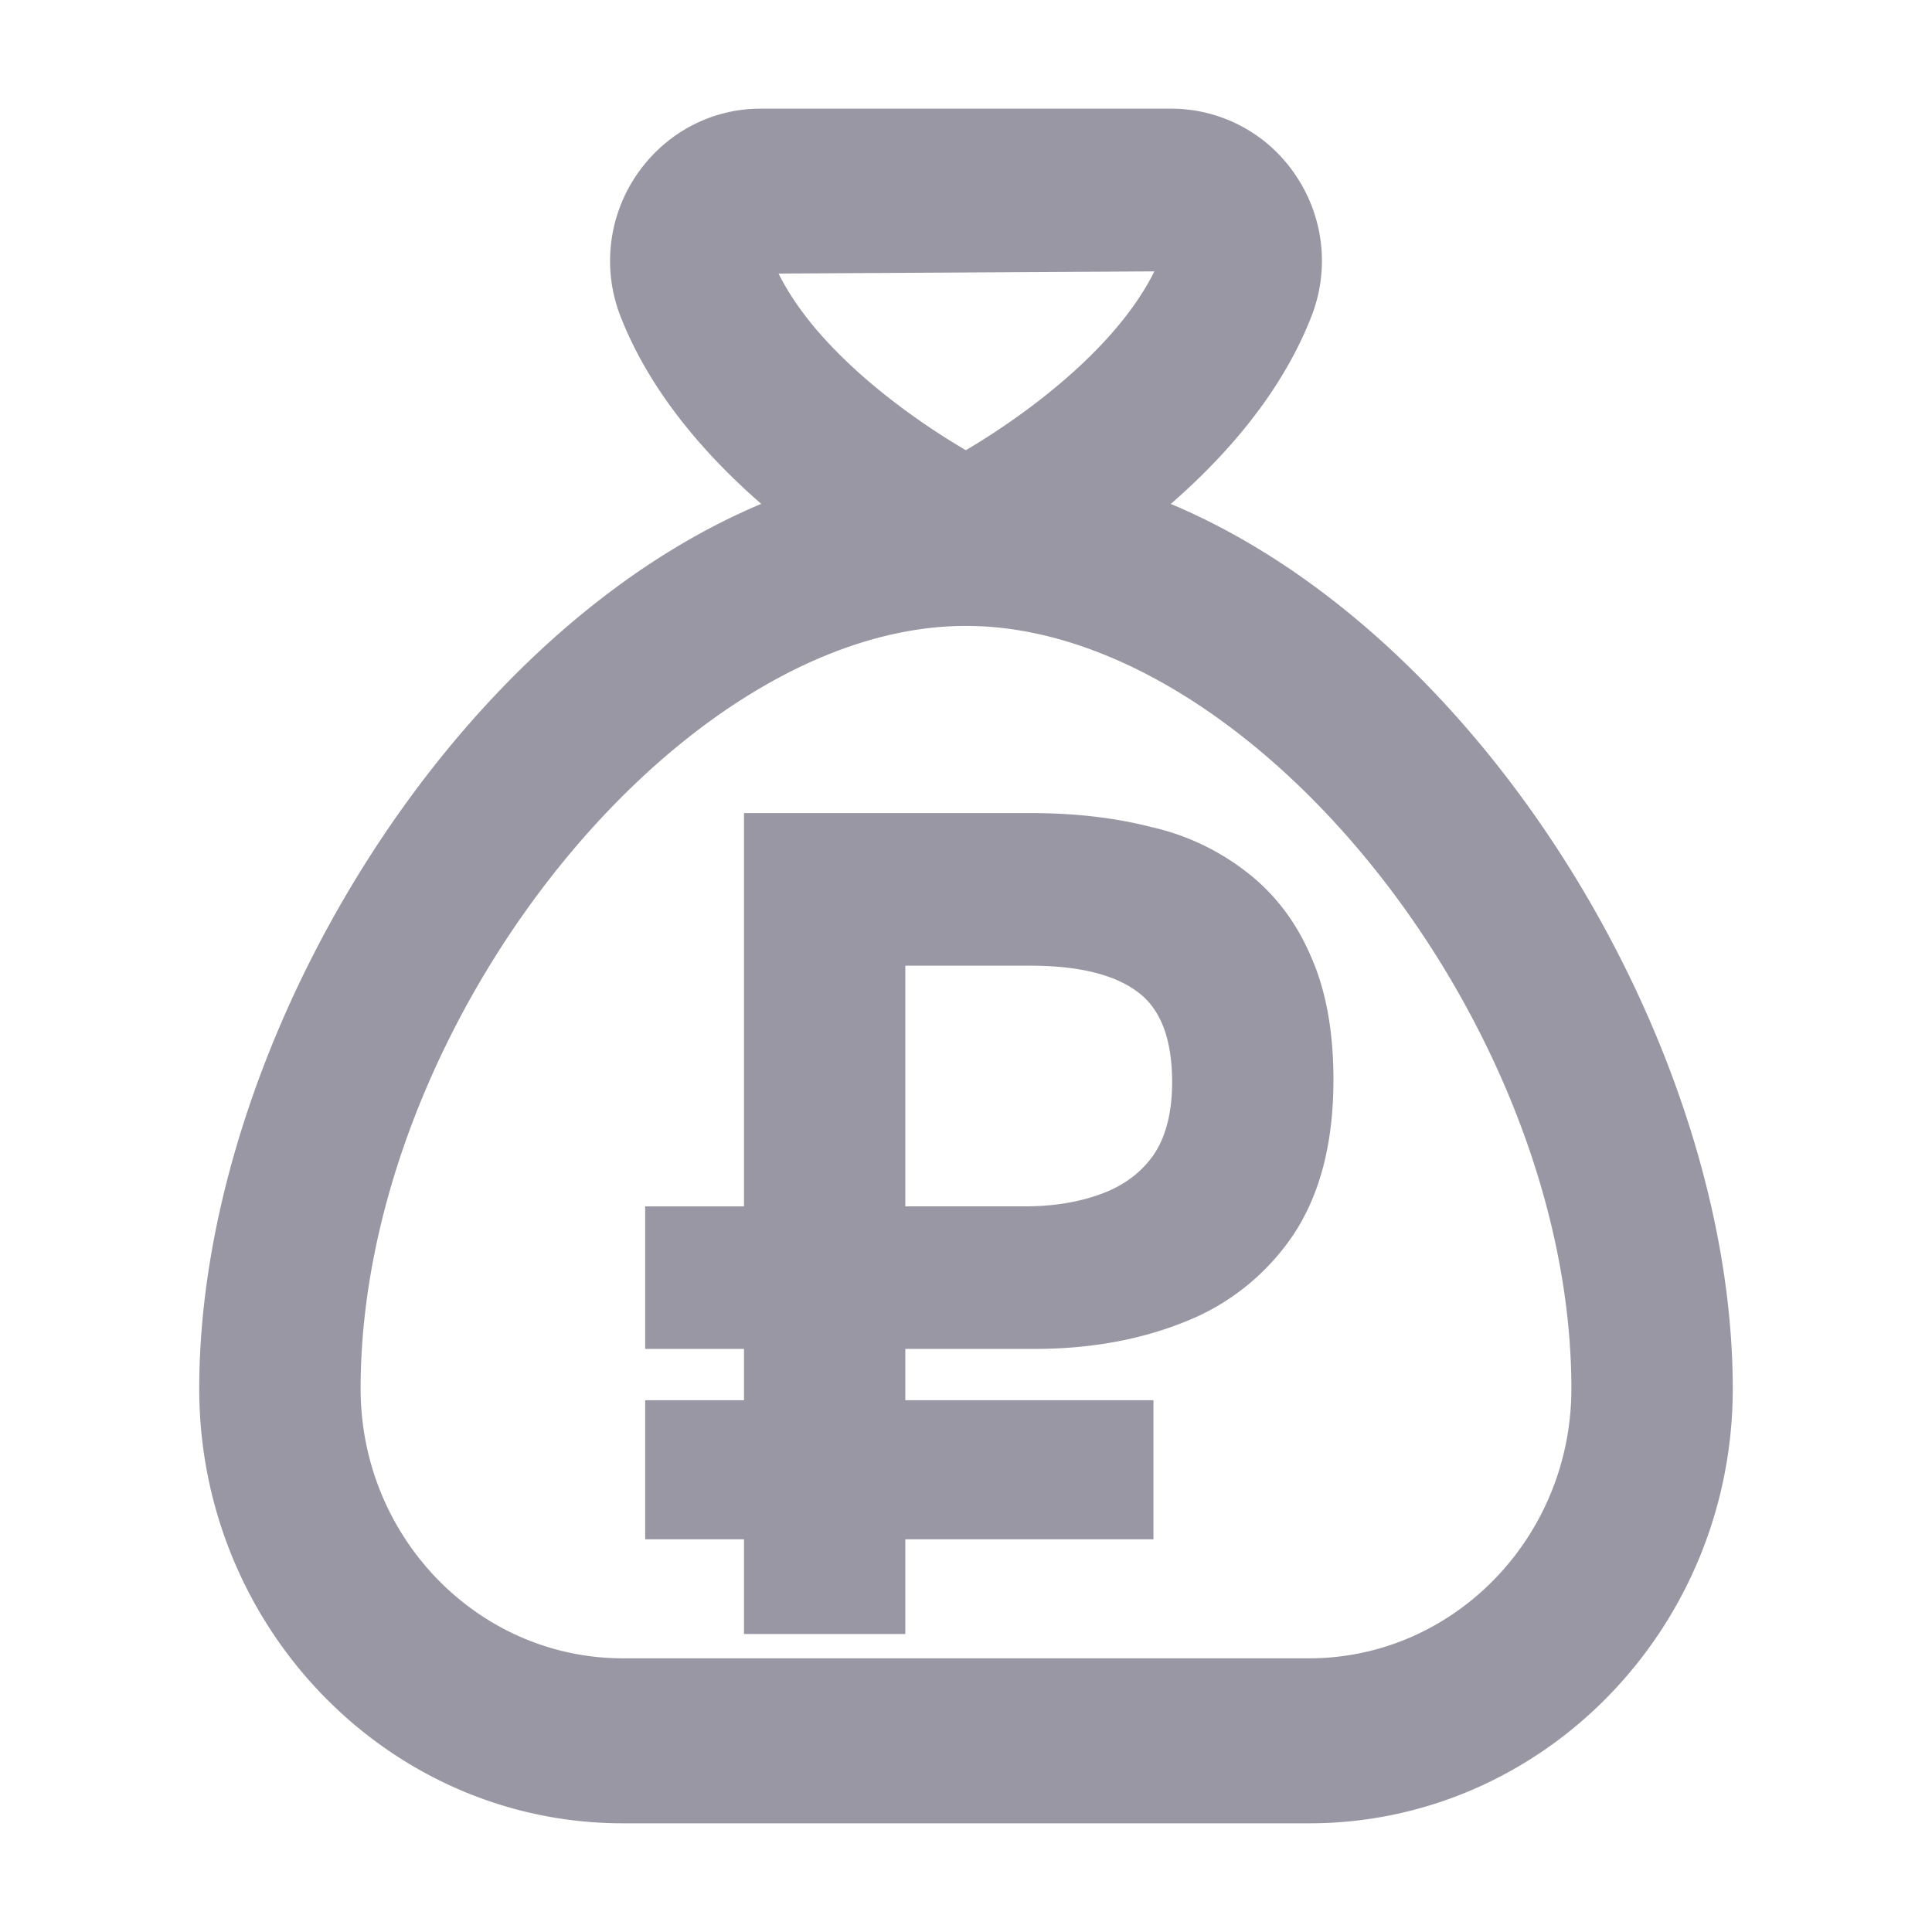 <svg fill="none" height="32" width="32" xmlns="http://www.w3.org/2000/svg"><path d="M19.01 8.409c.991-.818 2.013-1.917 2.53-3.254a2.323 2.323 0 0 0-.232-2.119A2.278 2.278 0 0 0 19.409 2h-6.818c-.76 0-1.47.387-1.899 1.036a2.328 2.328 0 0 0-.233 2.119C10.977 6.49 12 7.59 12.991 8.408 7.7 10.425 3.5 17.352 3.5 23c0 3.86 3.058 7 6.818 7h11.364c3.76 0 6.818-3.14 6.818-7 0-5.648-4.2-12.575-9.49-14.591zm.418-4.117c-.586 1.514-2.38 2.792-3.43 3.396-1.05-.599-2.835-1.867-3.408-3.355l6.838-.04zm2.253 23.375H10.318c-2.507 0-4.545-2.093-4.545-4.667 0-6.117 5.352-12.833 10.227-12.833S26.227 16.883 26.227 23c0 2.574-2.04 4.667-4.546 4.667z" fill="#9a97a4"/><path d="M12.523 26.864v-1.568h-1.637v-1.904h1.637v-1.25h-1.637v-1.96h1.637v-6.515h4.545c.715 0 1.364.074 1.946.224a3.792 3.792 0 0 1 1.509.709c.436.336.77.772 1 1.307.242.535.363 1.194.363 1.978 0 1.008-.212 1.83-.636 2.464a3.669 3.669 0 0 1-1.71 1.363c-.714.286-1.514.43-2.4.43h-2.345v1.25h4.11v1.904h-4.11v1.568zm2.273-6.683h2.181c.497 0 .946-.074 1.346-.224.4-.149.715-.385.945-.709.23-.336.346-.778.346-1.325 0-.772-.213-1.32-.637-1.643-.424-.324-1.06-.485-1.909-.485h-2.273v4.386z" fill="#9a97a4"/><g stroke="#9a97a4" stroke-width=".4"><path d="M19.01 8.409c.991-.818 2.013-1.917 2.53-3.254a2.323 2.323 0 0 0-.232-2.119A2.278 2.278 0 0 0 19.409 2h-6.818c-.76 0-1.47.387-1.899 1.036a2.328 2.328 0 0 0-.233 2.119C10.977 6.49 12 7.59 12.991 8.408 7.7 10.425 3.5 17.352 3.5 23c0 3.86 3.058 7 6.818 7h11.364c3.76 0 6.818-3.14 6.818-7 0-5.648-4.2-12.575-9.49-14.591zm.418-4.117c-.586 1.514-2.38 2.792-3.43 3.396-1.05-.599-2.835-1.867-3.408-3.355l6.838-.04zm2.253 23.375H10.318c-2.507 0-4.545-2.093-4.545-4.667 0-6.117 5.352-12.833 10.227-12.833S26.227 16.883 26.227 23c0 2.574-2.04 4.667-4.546 4.667z"/><path d="M12.523 26.864v-1.568h-1.637v-1.904h1.637v-1.25h-1.637v-1.96h1.637v-6.515h4.545c.715 0 1.364.074 1.946.224a3.792 3.792 0 0 1 1.509.709c.436.336.77.772 1 1.307.242.535.363 1.194.363 1.978 0 1.008-.212 1.83-.636 2.464a3.669 3.669 0 0 1-1.71 1.363c-.714.286-1.514.43-2.4.43h-2.345v1.25h4.11v1.904h-4.11v1.568zm2.273-6.683h2.181c.497 0 .946-.074 1.346-.224.4-.149.715-.385.945-.709.23-.336.346-.778.346-1.325 0-.772-.213-1.32-.637-1.643-.424-.324-1.06-.485-1.909-.485h-2.273v4.386z"/></g></svg>